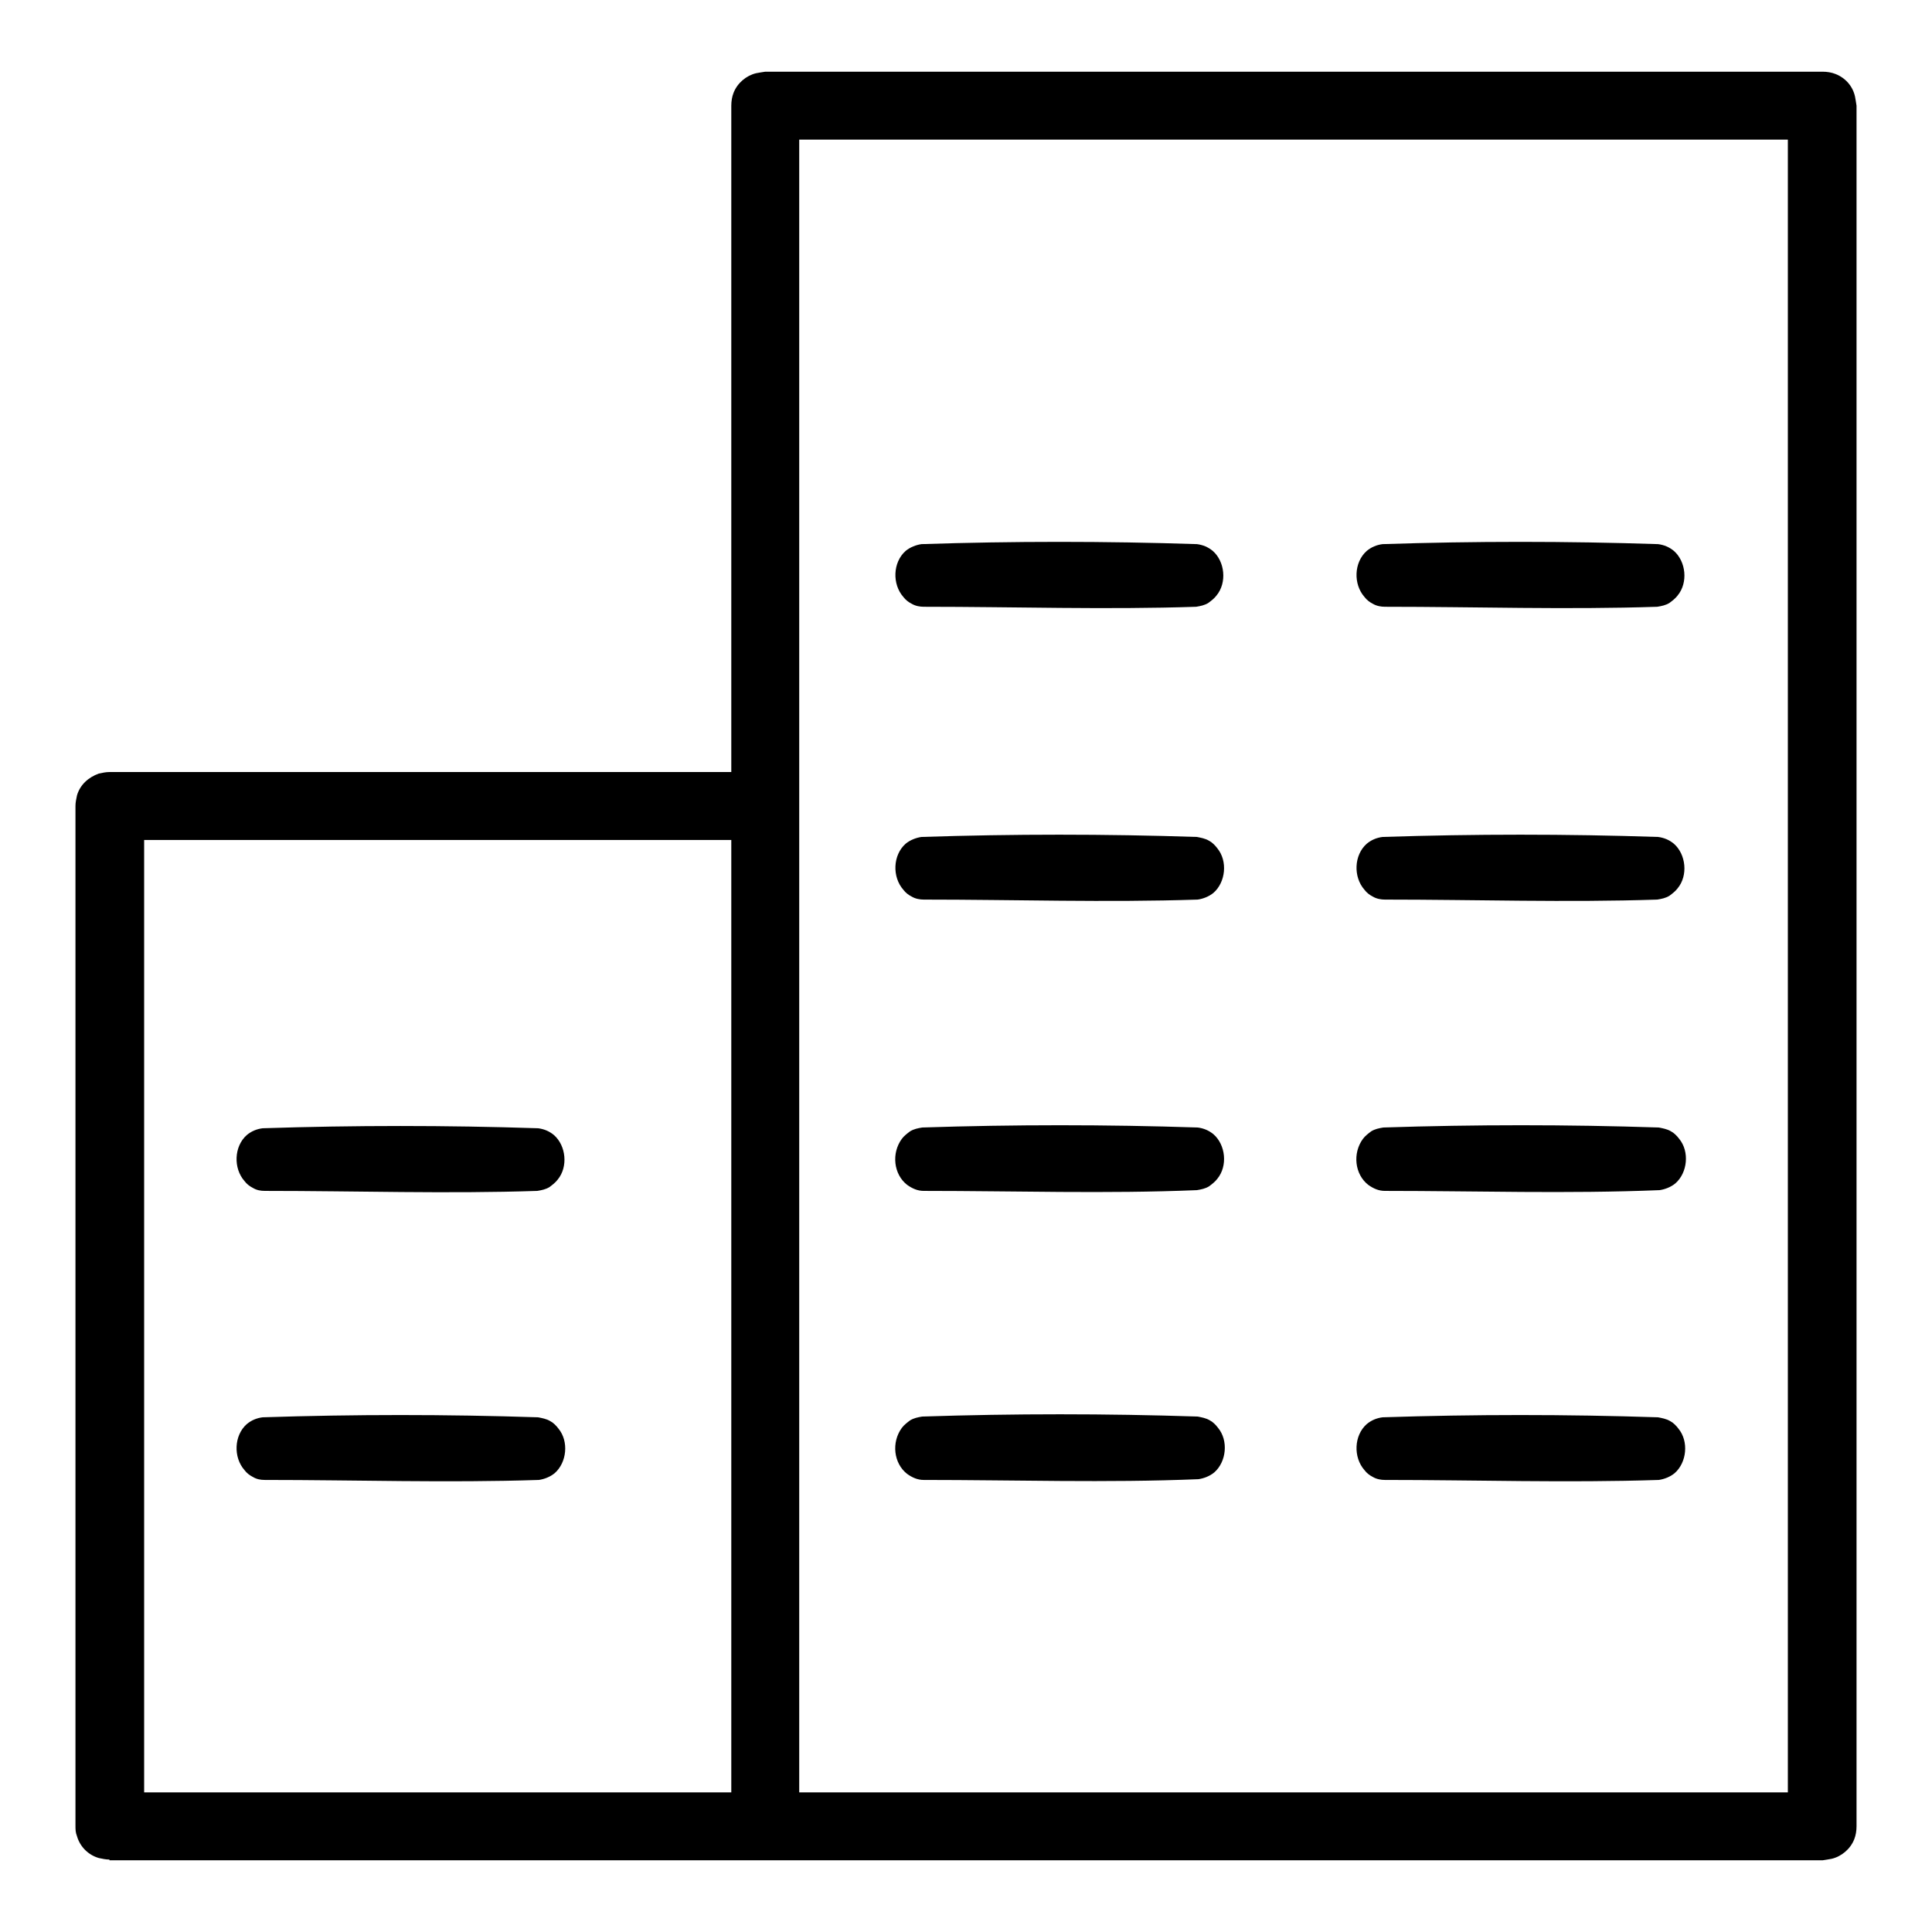 <?xml version="1.0" encoding="utf-8"?>
<!-- Svg Vector Icons : http://www.onlinewebfonts.com/icon -->
<!DOCTYPE svg PUBLIC "-//W3C//DTD SVG 1.1//EN" "http://www.w3.org/Graphics/SVG/1.1/DTD/svg11.dtd">
<svg version="1.1" xmlns="http://www.w3.org/2000/svg" xmlns:xlink="http://www.w3.org/1999/xlink" x="0px" y="0px" viewBox="0 0 256 256" enable-background="new 0 0 256 256" xml:space="preserve">
<g> <path fill="#000000" d="M105.9,237.5h131V18.5h-131V237.5L105.9,237.5z M101.4,246.4c-0.6,0-1.2-0.1-1.7-0.3 c-1.3-0.5-2.3-1.6-2.6-3c-0.1-0.5-0.1-0.6-0.2-1.2V14c0-0.6,0.1-1.2,0.3-1.7c0.5-1.3,1.7-2.3,3-2.6c0.5-0.1,0.6-0.1,1.2-0.2h140.1 c0.6,0,1.2,0.1,1.7,0.3c1.3,0.5,2.3,1.6,2.6,3c0.1,0.5,0.1,0.6,0.2,1.2V242c0,0.6-0.1,1.2-0.3,1.7c-0.5,1.3-1.7,2.3-3,2.6 c-0.5,0.1-0.6,0.1-1.2,0.2H101.4L101.4,246.4z M19.1,237.5h77.8V111.3H19.1V237.5L19.1,237.5z M14.5,246.4c-0.5,0-0.9-0.1-1.4-0.2 c-1.4-0.4-2.5-1.5-2.9-2.9c-0.2-0.5-0.2-0.9-0.2-1.4V106.8c0-0.5,0.1-0.9,0.2-1.4c0.4-1.4,1.5-2.4,2.9-2.9c0.5-0.1,0.9-0.2,1.4-0.2 h86.9c0.5,0,0.9,0.1,1.4,0.2c1.4,0.4,2.5,1.5,2.9,2.9c0.2,0.5,0.2,0.9,0.2,1.4V242c0,0.5-0.1,0.9-0.2,1.4c-0.4,1.4-1.5,2.4-2.9,2.9 c-0.5,0.1-0.9,0.2-1.4,0.2H14.5L14.5,246.4z M122.4,80.4c-0.5,0-1.1-0.1-1.6-0.4c-0.4-0.2-0.8-0.5-1.1-0.9 c-1.5-1.7-1.4-4.6,0.3-6.1c0.6-0.5,1.4-0.8,2.1-0.9c12.2-0.4,24.3-0.4,36.5,0c0.8,0.1,1.5,0.4,2.1,0.9c1.6,1.4,1.9,4.2,0.5,5.9 c-0.3,0.4-0.7,0.7-1.1,1c-0.5,0.3-1,0.4-1.6,0.5C146.6,80.8,134.5,80.4,122.4,80.4L122.4,80.4z M183.5,80.4c-0.5,0-1.1-0.1-1.6-0.4 c-0.4-0.2-0.8-0.5-1.1-0.9c-1.5-1.7-1.4-4.6,0.3-6.1c0.6-0.5,1.3-0.8,2.1-0.9c12.2-0.4,24.3-0.4,36.5,0c0.8,0.1,1.5,0.4,2.1,0.9 c1.6,1.4,1.9,4.2,0.5,5.9c-0.3,0.4-0.7,0.7-1.1,1c-0.5,0.3-1,0.4-1.6,0.5C207.6,80.8,195.6,80.4,183.5,80.4L183.5,80.4z  M122.4,119.2c-0.5,0-1.1-0.1-1.6-0.4c-0.4-0.2-0.8-0.5-1.1-0.9c-1.5-1.7-1.4-4.6,0.3-6.1c0.6-0.5,1.4-0.8,2.1-0.9 c12.2-0.4,24.3-0.4,36.5,0c0.5,0.1,1.1,0.2,1.6,0.5c0.4,0.2,0.8,0.6,1.1,1c1.4,1.7,1.1,4.5-0.5,5.9c-0.6,0.5-1.4,0.8-2.1,0.9 C146.6,119.6,134.5,119.2,122.4,119.2L122.4,119.2z M183.5,119.2c-0.5,0-1.1-0.1-1.6-0.4c-0.4-0.2-0.8-0.5-1.1-0.9 c-1.5-1.7-1.4-4.6,0.3-6.1c0.6-0.5,1.3-0.8,2.1-0.9c12.2-0.4,24.3-0.4,36.5,0c0.8,0.1,1.5,0.4,2.1,0.9c1.6,1.4,1.9,4.2,0.5,5.9 c-0.3,0.4-0.7,0.7-1.1,1c-0.5,0.3-1,0.4-1.6,0.5C207.6,119.6,195.6,119.2,183.5,119.2L183.5,119.2z M122.4,157.8 c-0.8,0-1.5-0.3-2.2-0.8c-1.8-1.4-2.1-4.2-0.7-6.1c0.3-0.4,0.7-0.7,1.1-1c0.5-0.3,1-0.4,1.6-0.5c12.2-0.4,24.3-0.4,36.5,0 c0.8,0.1,1.5,0.4,2.1,0.9c1.6,1.4,1.9,4.2,0.5,5.9c-0.3,0.4-0.7,0.7-1.1,1c-0.5,0.3-1,0.4-1.6,0.5 C146.6,158.2,134.5,157.8,122.4,157.8L122.4,157.8z M183.5,157.8c-0.8,0-1.5-0.3-2.2-0.8c-1.8-1.4-2.1-4.2-0.7-6.1 c0.3-0.4,0.7-0.7,1.1-1c0.5-0.3,1-0.4,1.6-0.5c12.2-0.4,24.3-0.4,36.5,0c0.5,0.1,1.1,0.2,1.6,0.5c0.4,0.2,0.8,0.6,1.1,1 c1.4,1.7,1.1,4.5-0.5,5.9c-0.6,0.5-1.4,0.8-2.1,0.9C207.6,158.2,195.6,157.8,183.5,157.8L183.5,157.8z M122.4,196.1 c-0.8,0-1.5-0.3-2.2-0.8c-1.8-1.4-2.1-4.2-0.7-6.1c0.3-0.4,0.7-0.7,1.1-1c0.5-0.3,1-0.4,1.6-0.5c12.2-0.4,24.3-0.4,36.5,0 c0.5,0.1,1.1,0.2,1.6,0.5c0.4,0.2,0.8,0.6,1.1,1c1.4,1.7,1.1,4.5-0.5,5.9c-0.6,0.5-1.4,0.8-2.1,0.9 C146.6,196.5,134.5,196.1,122.4,196.1L122.4,196.1z M35.1,157.8c-0.6,0-1.1-0.1-1.6-0.4c-0.4-0.2-0.8-0.5-1.1-0.9 c-1.5-1.7-1.4-4.6,0.3-6.1c0.6-0.5,1.3-0.8,2.1-0.9c12.2-0.4,24.3-0.4,36.5,0c0.8,0.1,1.5,0.4,2.1,0.9c1.6,1.4,1.9,4.2,0.5,5.9 c-0.3,0.4-0.7,0.7-1.1,1c-0.5,0.3-1,0.4-1.6,0.5C59.3,158.2,47.2,157.8,35.1,157.8L35.1,157.8z M35.1,196.1c-0.6,0-1.1-0.1-1.6-0.4 c-0.4-0.2-0.8-0.5-1.1-0.9c-1.5-1.7-1.4-4.6,0.3-6.1c0.6-0.5,1.3-0.8,2.1-0.9c12.2-0.4,24.3-0.4,36.5,0c0.5,0.1,1.1,0.2,1.6,0.5 c0.4,0.2,0.8,0.6,1.1,1c1.4,1.7,1.1,4.5-0.5,5.9c-0.6,0.5-1.4,0.8-2.1,0.9C59.3,196.5,47.2,196.1,35.1,196.1L35.1,196.1z  M183.5,196.1c-0.5,0-1.1-0.1-1.6-0.4c-0.4-0.2-0.8-0.5-1.1-0.9c-1.5-1.7-1.4-4.6,0.3-6.1c0.6-0.5,1.3-0.8,2.1-0.9 c12.2-0.4,24.3-0.4,36.5,0c0.5,0.1,1.1,0.2,1.6,0.5c0.4,0.2,0.8,0.6,1.1,1c1.4,1.7,1.1,4.5-0.5,5.9c-0.6,0.5-1.4,0.8-2.1,0.9 C207.6,196.5,195.6,196.1,183.5,196.1L183.5,196.1z"/></g>
</svg>